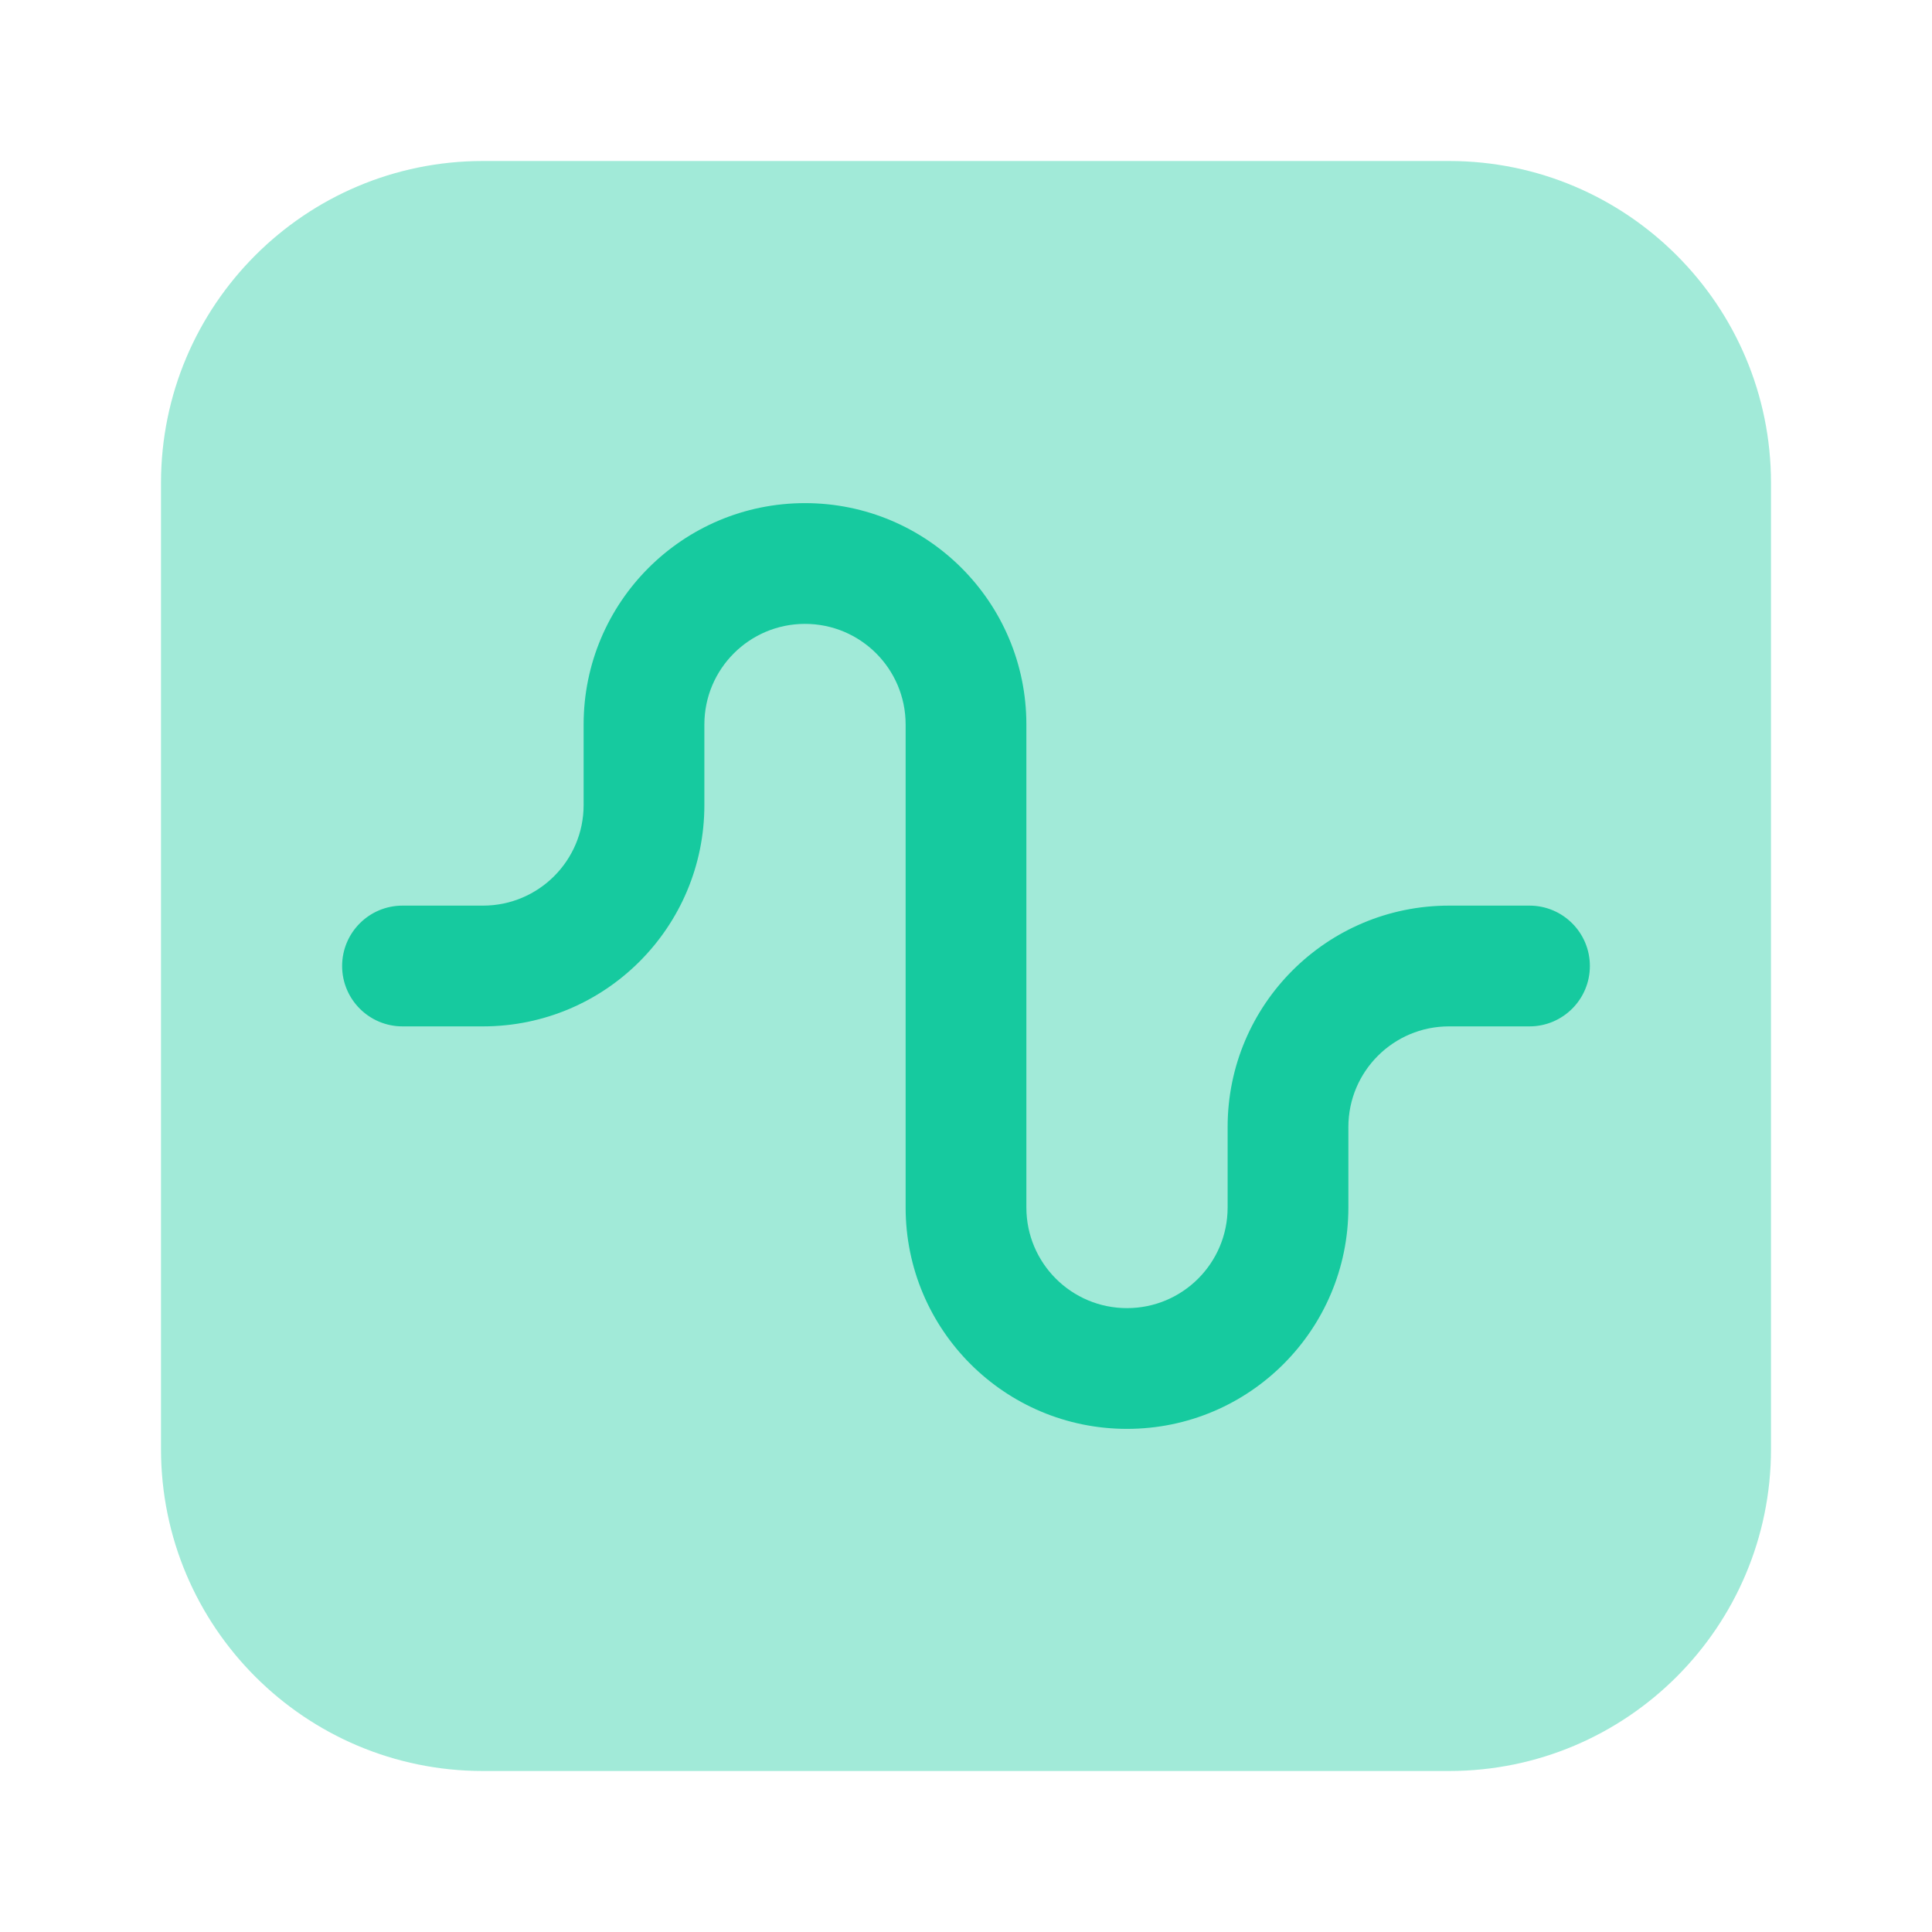 <svg width="60" height="60" viewBox="0 0 60 60" fill="none" xmlns="http://www.w3.org/2000/svg">
<path opacity="0.4" d="M5 15C5 9.477 9.477 5 15 5H45C50.523 5 55 9.477 55 15V45C55 50.523 50.523 55 45 55H15C9.477 55 5 50.523 5 45V15Z" fill="#16CA9F"/>
<path fill-rule="evenodd" clip-rule="evenodd" d="M25 19.375C23.274 19.375 21.875 20.774 21.875 22.5V25C21.875 28.797 18.797 31.875 15 31.875H12.5C11.464 31.875 10.625 31.035 10.625 30C10.625 28.965 11.464 28.125 12.5 28.125H15C16.726 28.125 18.125 26.726 18.125 25V22.5C18.125 18.703 21.203 15.625 25 15.625C28.797 15.625 31.875 18.703 31.875 22.5V37.5C31.875 39.226 33.274 40.625 35 40.625C36.726 40.625 38.125 39.226 38.125 37.5V35C38.125 31.203 41.203 28.125 45 28.125H47.5C48.535 28.125 49.375 28.965 49.375 30C49.375 31.035 48.535 31.875 47.5 31.875H45C43.274 31.875 41.875 33.274 41.875 35V37.5C41.875 41.297 38.797 44.375 35 44.375C31.203 44.375 28.125 41.297 28.125 37.5V22.5C28.125 20.774 26.726 19.375 25 19.375Z" fill="#16CA9F"/>
</svg>
